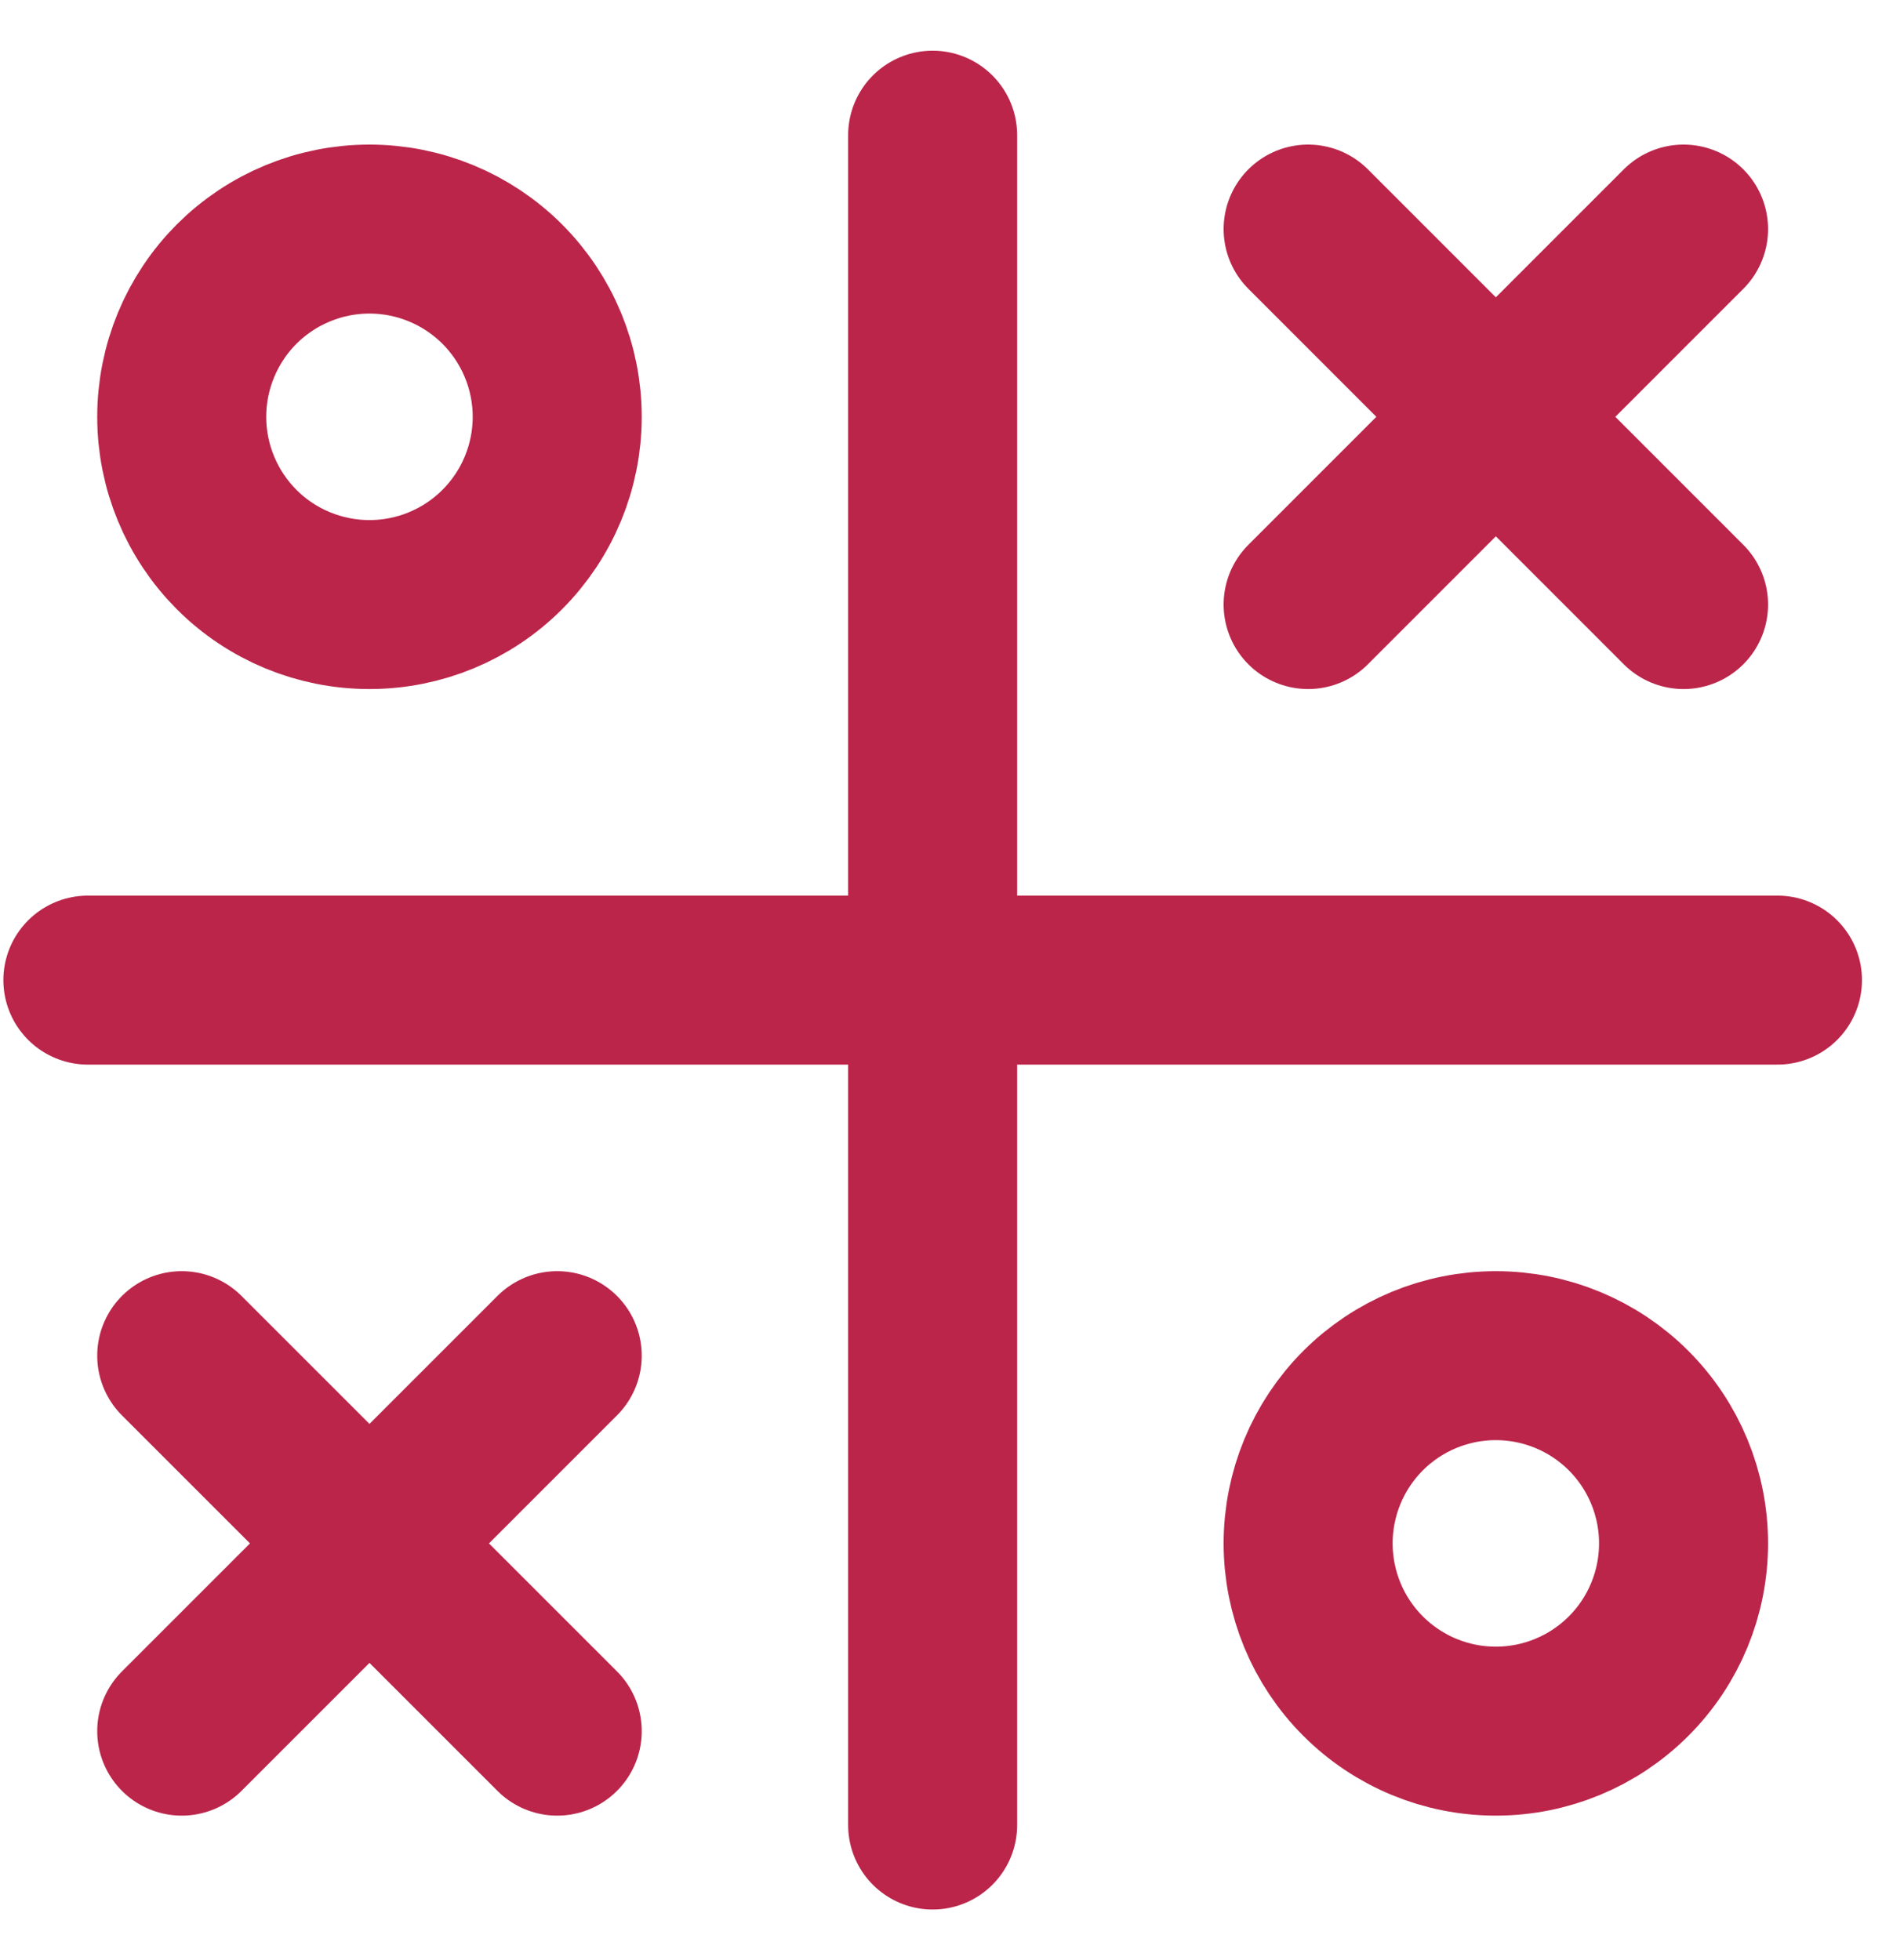 <svg width="28" height="29" viewBox="0 0 28 29" fill="none" xmlns="http://www.w3.org/2000/svg">
<path id="Vector" d="M1.3 14.5H26.291M13.795 2V27M2.688 20.056L8.242 25.611M2.688 25.611L8.242 20.056M19.349 3.389L24.902 8.944M19.349 8.944L24.902 3.389M2.688 6.167C2.688 6.903 2.981 7.61 3.501 8.131C4.022 8.652 4.728 8.944 5.465 8.944C6.201 8.944 6.908 8.652 7.428 8.131C7.949 7.61 8.242 6.903 8.242 6.167C8.242 5.43 7.949 4.723 7.428 4.202C6.908 3.682 6.201 3.389 5.465 3.389C4.728 3.389 4.022 3.682 3.501 4.202C2.981 4.723 2.688 5.43 2.688 6.167ZM19.349 22.833C19.349 23.57 19.641 24.277 20.162 24.797C20.683 25.319 21.389 25.611 22.125 25.611C22.862 25.611 23.568 25.319 24.089 24.797C24.61 24.277 24.902 23.57 24.902 22.833C24.902 22.097 24.61 21.39 24.089 20.869C23.568 20.348 22.862 20.056 22.125 20.056C21.389 20.056 20.683 20.348 20.162 20.869C19.641 21.39 19.349 22.097 19.349 22.833Z" stroke="#BB254A" stroke-width="2.5" stroke-linecap="round" stroke-linejoin="round"/>
</svg>
